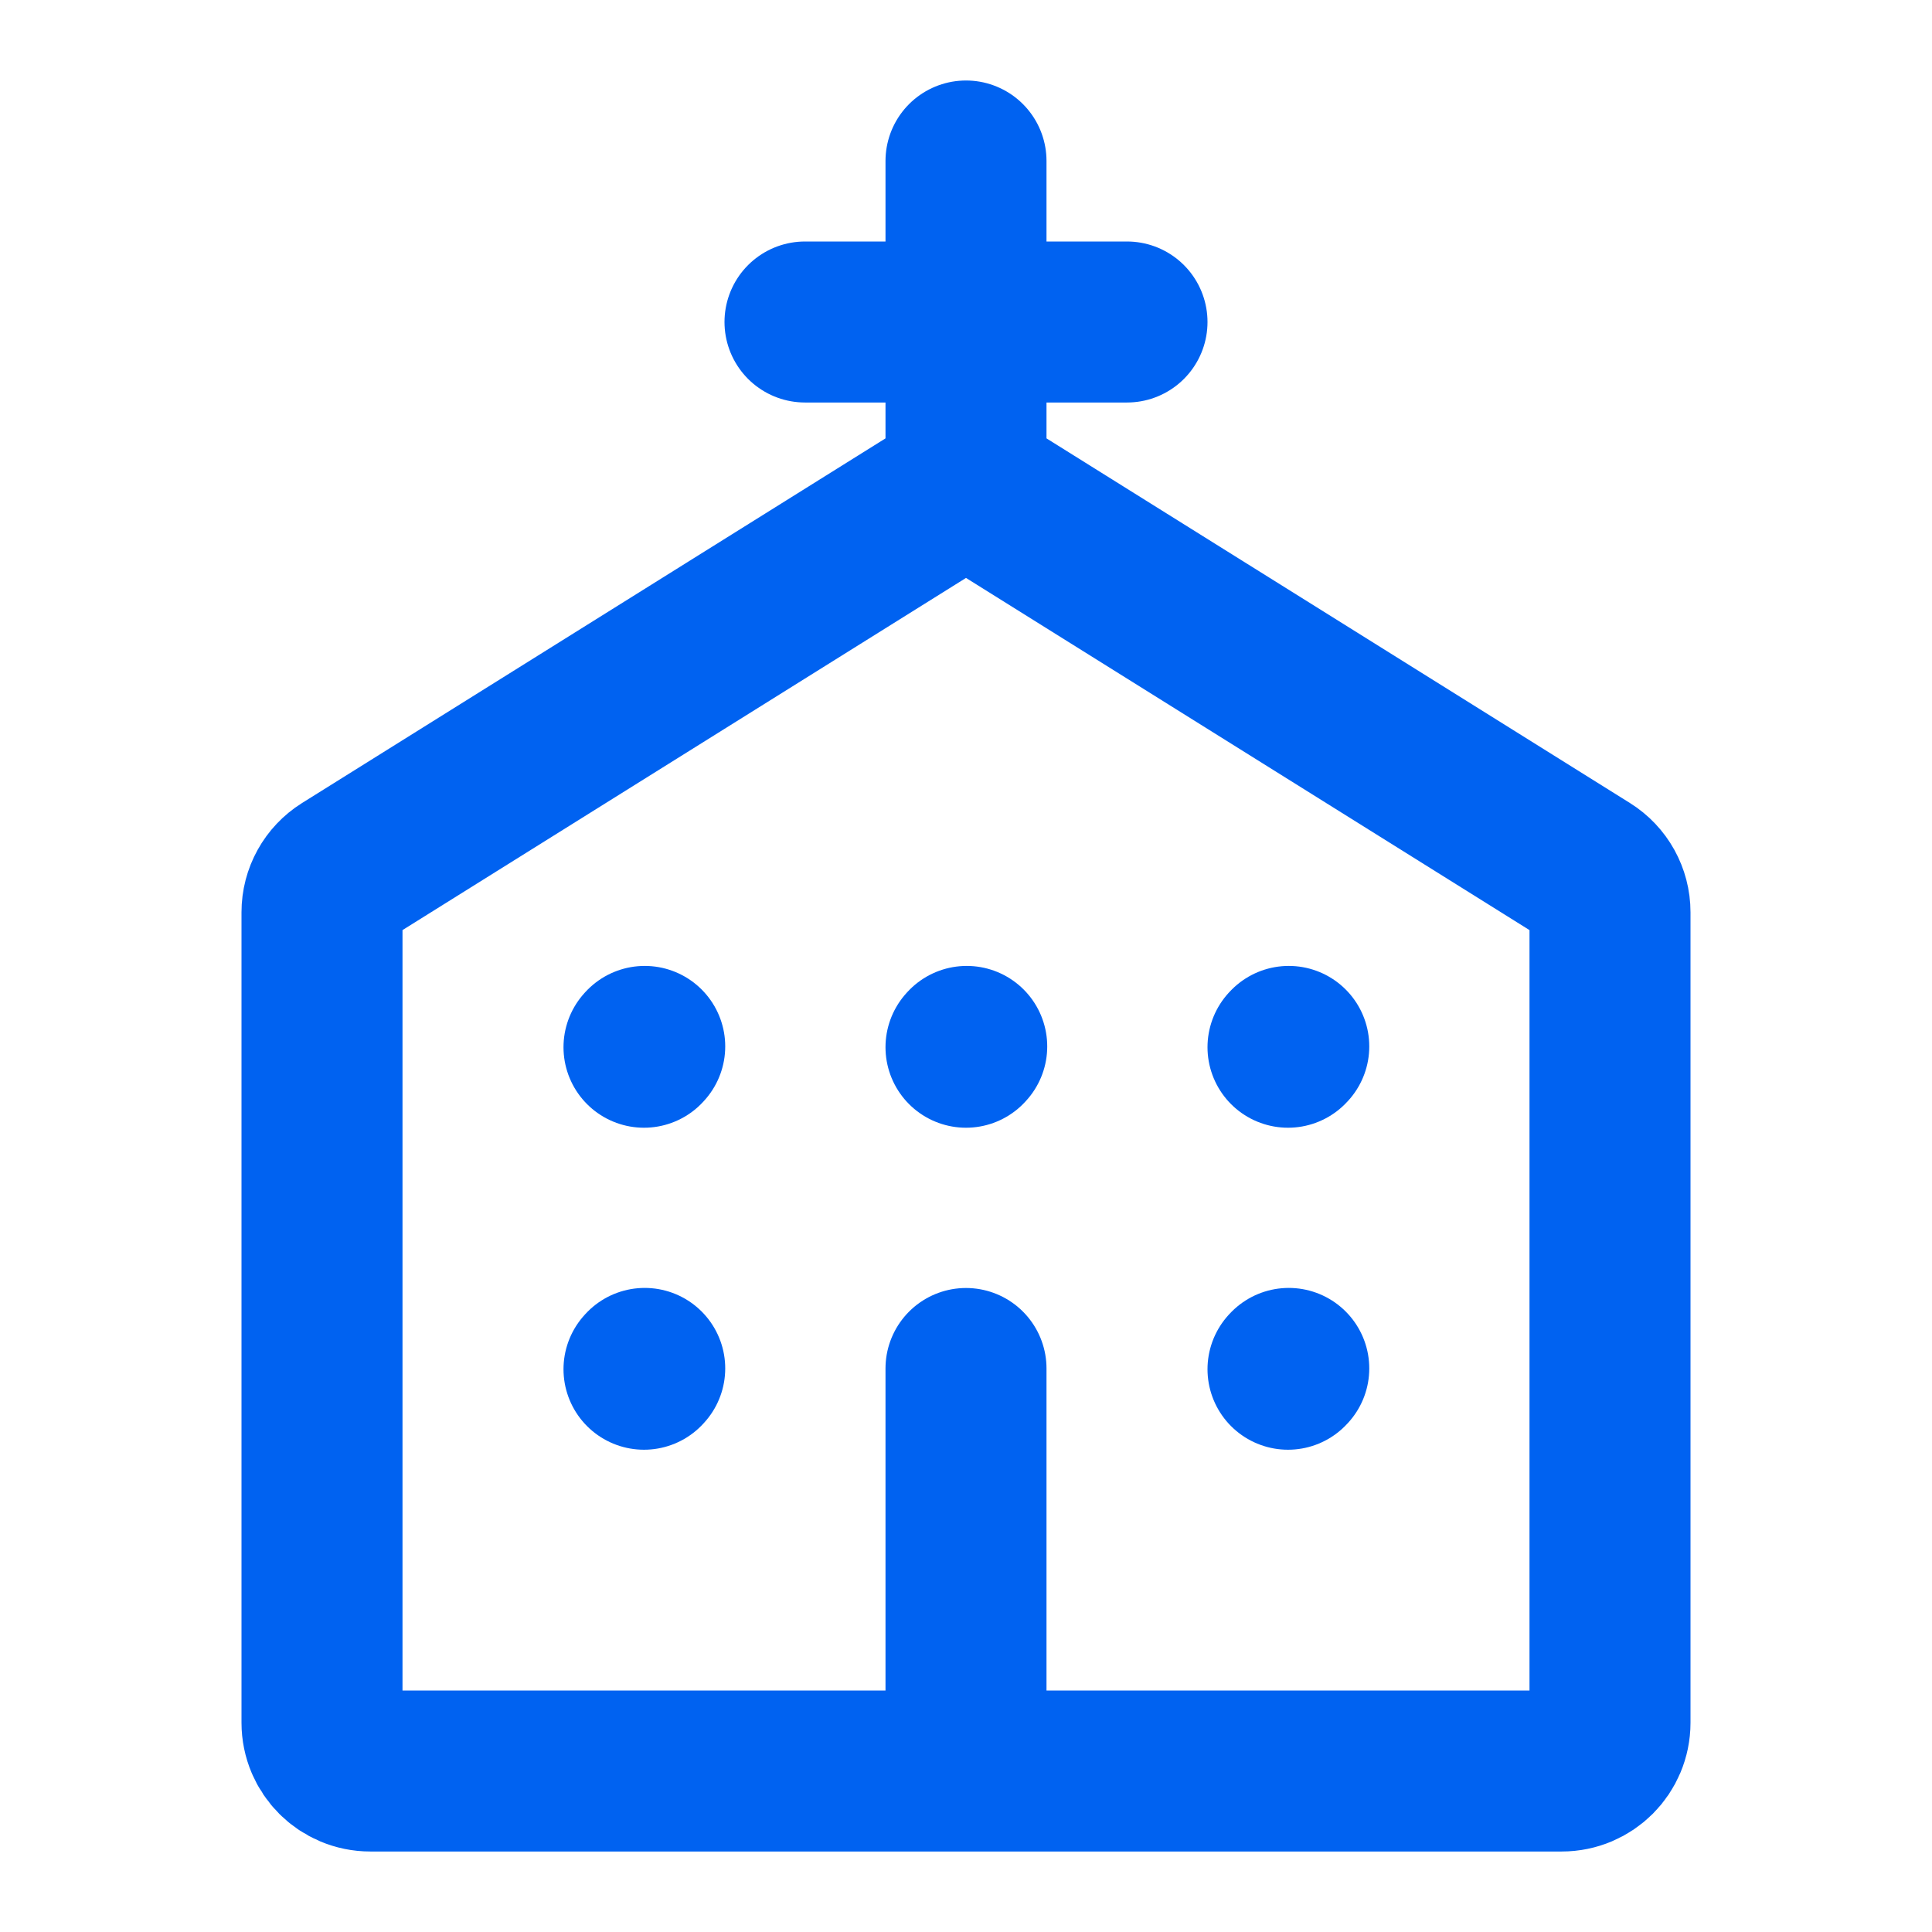 <svg xmlns="http://www.w3.org/2000/svg" fill="none" viewBox="0 0 48 48" height="48" width="48">
<path stroke-linejoin="round" stroke-linecap="round" stroke-width="4" stroke="#0062F1" d="M24 12L8.564 21.647C8.213 21.867 8 22.251 8 22.665V42.8C8 43.463 8.537 44 9.2 44H24M24 12L39.436 21.647C39.787 21.867 40 22.251 40 22.665V42.8C40 43.463 39.463 44 38.8 44H24M24 12V8M24 44V34M24 8V4M24 8H20M24 8H28"></path>
<path stroke-linejoin="round" stroke-linecap="round" stroke-width="4" stroke="#0062F1" d="M32 34.018L32.019 33.998"></path>
<path stroke-linejoin="round" stroke-linecap="round" stroke-width="4" stroke="#0062F1" d="M32 26.018L32.019 25.998"></path>
<path stroke-linejoin="round" stroke-linecap="round" stroke-width="4" stroke="#0062F1" d="M24 26.018L24.018 25.998"></path>
<path stroke-linejoin="round" stroke-linecap="round" stroke-width="4" stroke="#0062F1" d="M16 26.018L16.018 25.998"></path>
<path stroke-linejoin="round" stroke-linecap="round" stroke-width="4" stroke="#0062F1" d="M16 34.018L16.018 33.998"></path>
</svg>
